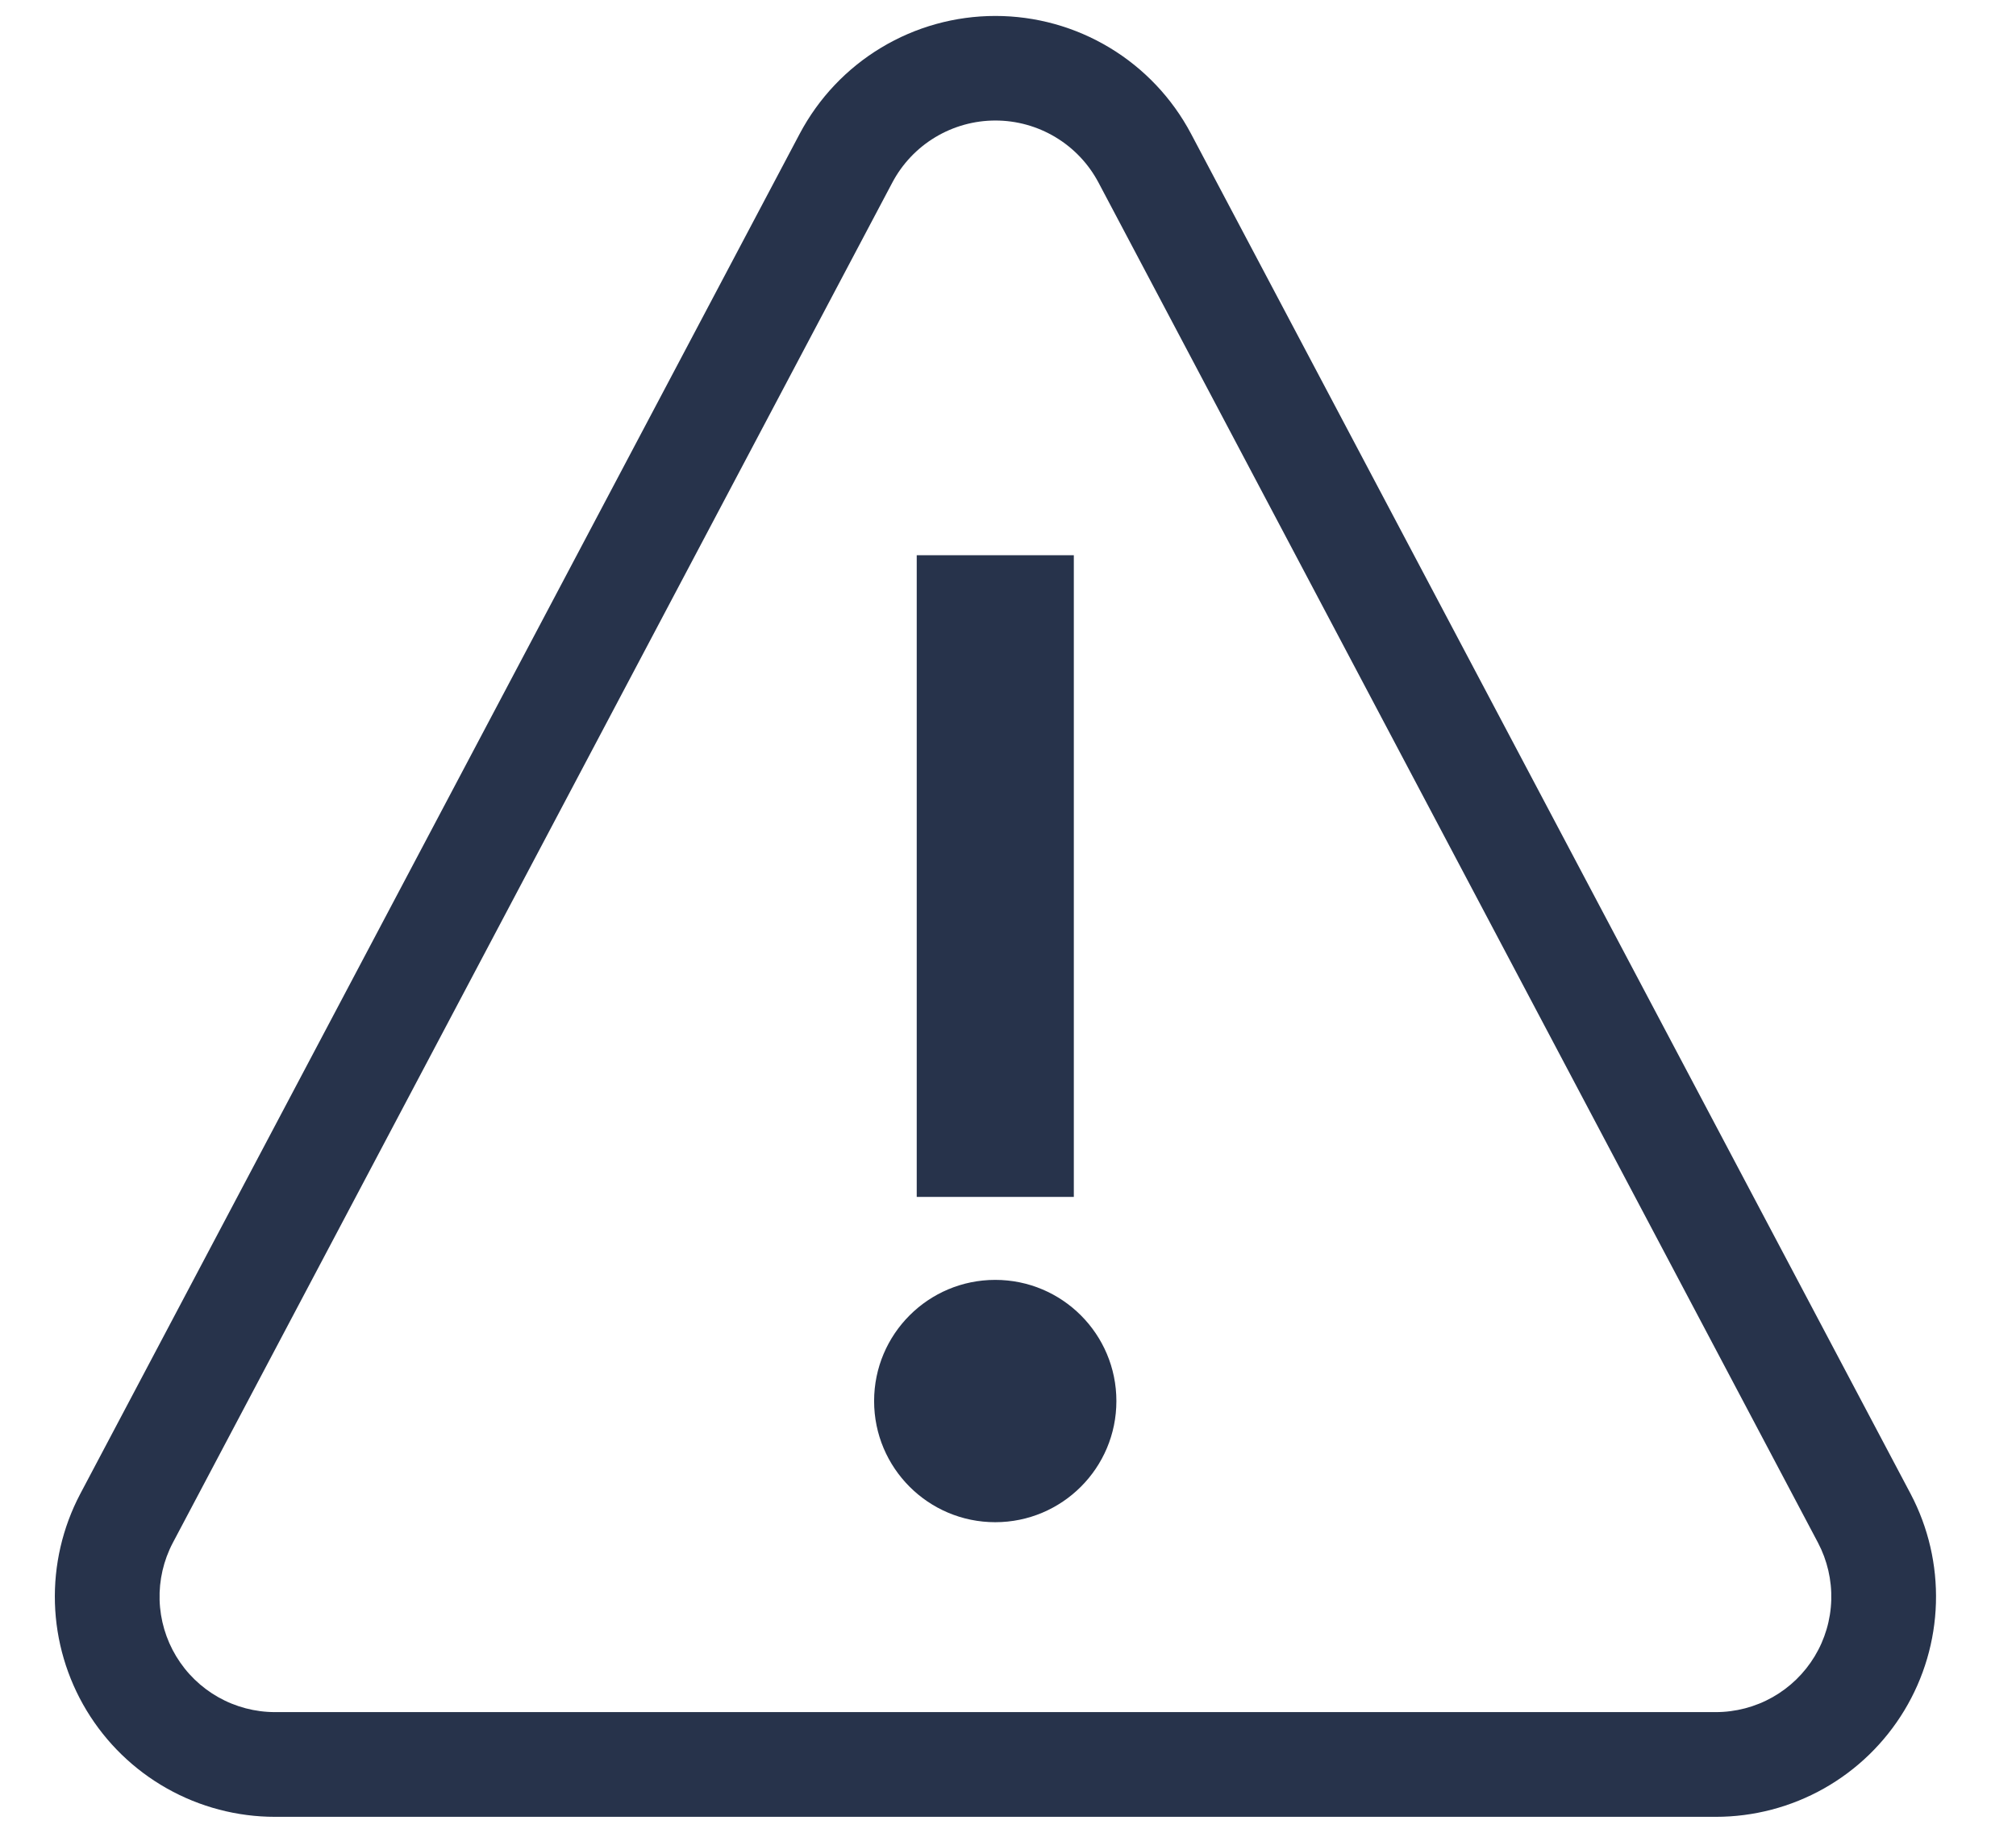 <svg width="77" height="70" viewBox="0 0 77 70" fill="none" xmlns="http://www.w3.org/2000/svg">
<g clip-path="url(#clip0_7254_4752)">
<path d="M65.533 69.391H10.507C9.058 69.391 7.634 69.017 6.373 68.305C5.111 67.593 4.055 66.567 3.306 65.327C2.557 64.087 2.141 62.674 2.098 61.226C2.056 59.778 2.388 58.344 3.062 57.062L30.545 5.107C31.265 3.749 32.34 2.612 33.657 1.82C34.973 1.027 36.481 0.609 38.018 0.609C39.554 0.609 41.062 1.027 42.379 1.82C43.695 2.612 44.771 3.749 45.49 5.107L72.976 57.057C73.652 58.34 73.984 59.775 73.942 61.223C73.9 62.672 73.485 64.085 72.736 65.325C71.987 66.566 70.931 67.592 69.669 68.305C68.407 69.017 66.982 69.391 65.533 69.391ZM10.533 65.391H65.533C66.293 65.391 67.04 65.195 67.702 64.822C68.364 64.448 68.918 63.91 69.311 63.259C69.704 62.609 69.922 61.868 69.944 61.108C69.966 60.349 69.792 59.596 69.438 58.923L41.958 6.976C41.579 6.259 41.013 5.66 40.318 5.242C39.624 4.824 38.83 4.603 38.019 4.603C37.209 4.603 36.414 4.824 35.72 5.242C35.026 5.66 34.459 6.259 34.08 6.976L6.599 58.928C6.246 59.6 6.073 60.352 6.096 61.112C6.119 61.871 6.337 62.611 6.73 63.261C7.123 63.911 7.677 64.449 8.338 64.822C9 65.195 9.747 65.391 10.506 65.391H10.533Z" fill="#27334B"/>
<path d="M41.014 45.714H35.014V21.206H41.014V45.714Z" fill="#27334B"/>
<path d="M38.013 58.138C40.568 58.138 42.64 56.066 42.64 53.511C42.64 50.955 40.568 48.883 38.013 48.883C35.457 48.883 33.386 50.955 33.386 53.511C33.386 56.066 35.457 58.138 38.013 58.138Z" fill="#27334B"/>
</g>
<defs>
<clipPath id="clip0_7254_4752">
<rect width="76.04" height="68.783" fill="white" transform="translate(0 0.609)"/>
</clipPath>
</defs>
</svg>
